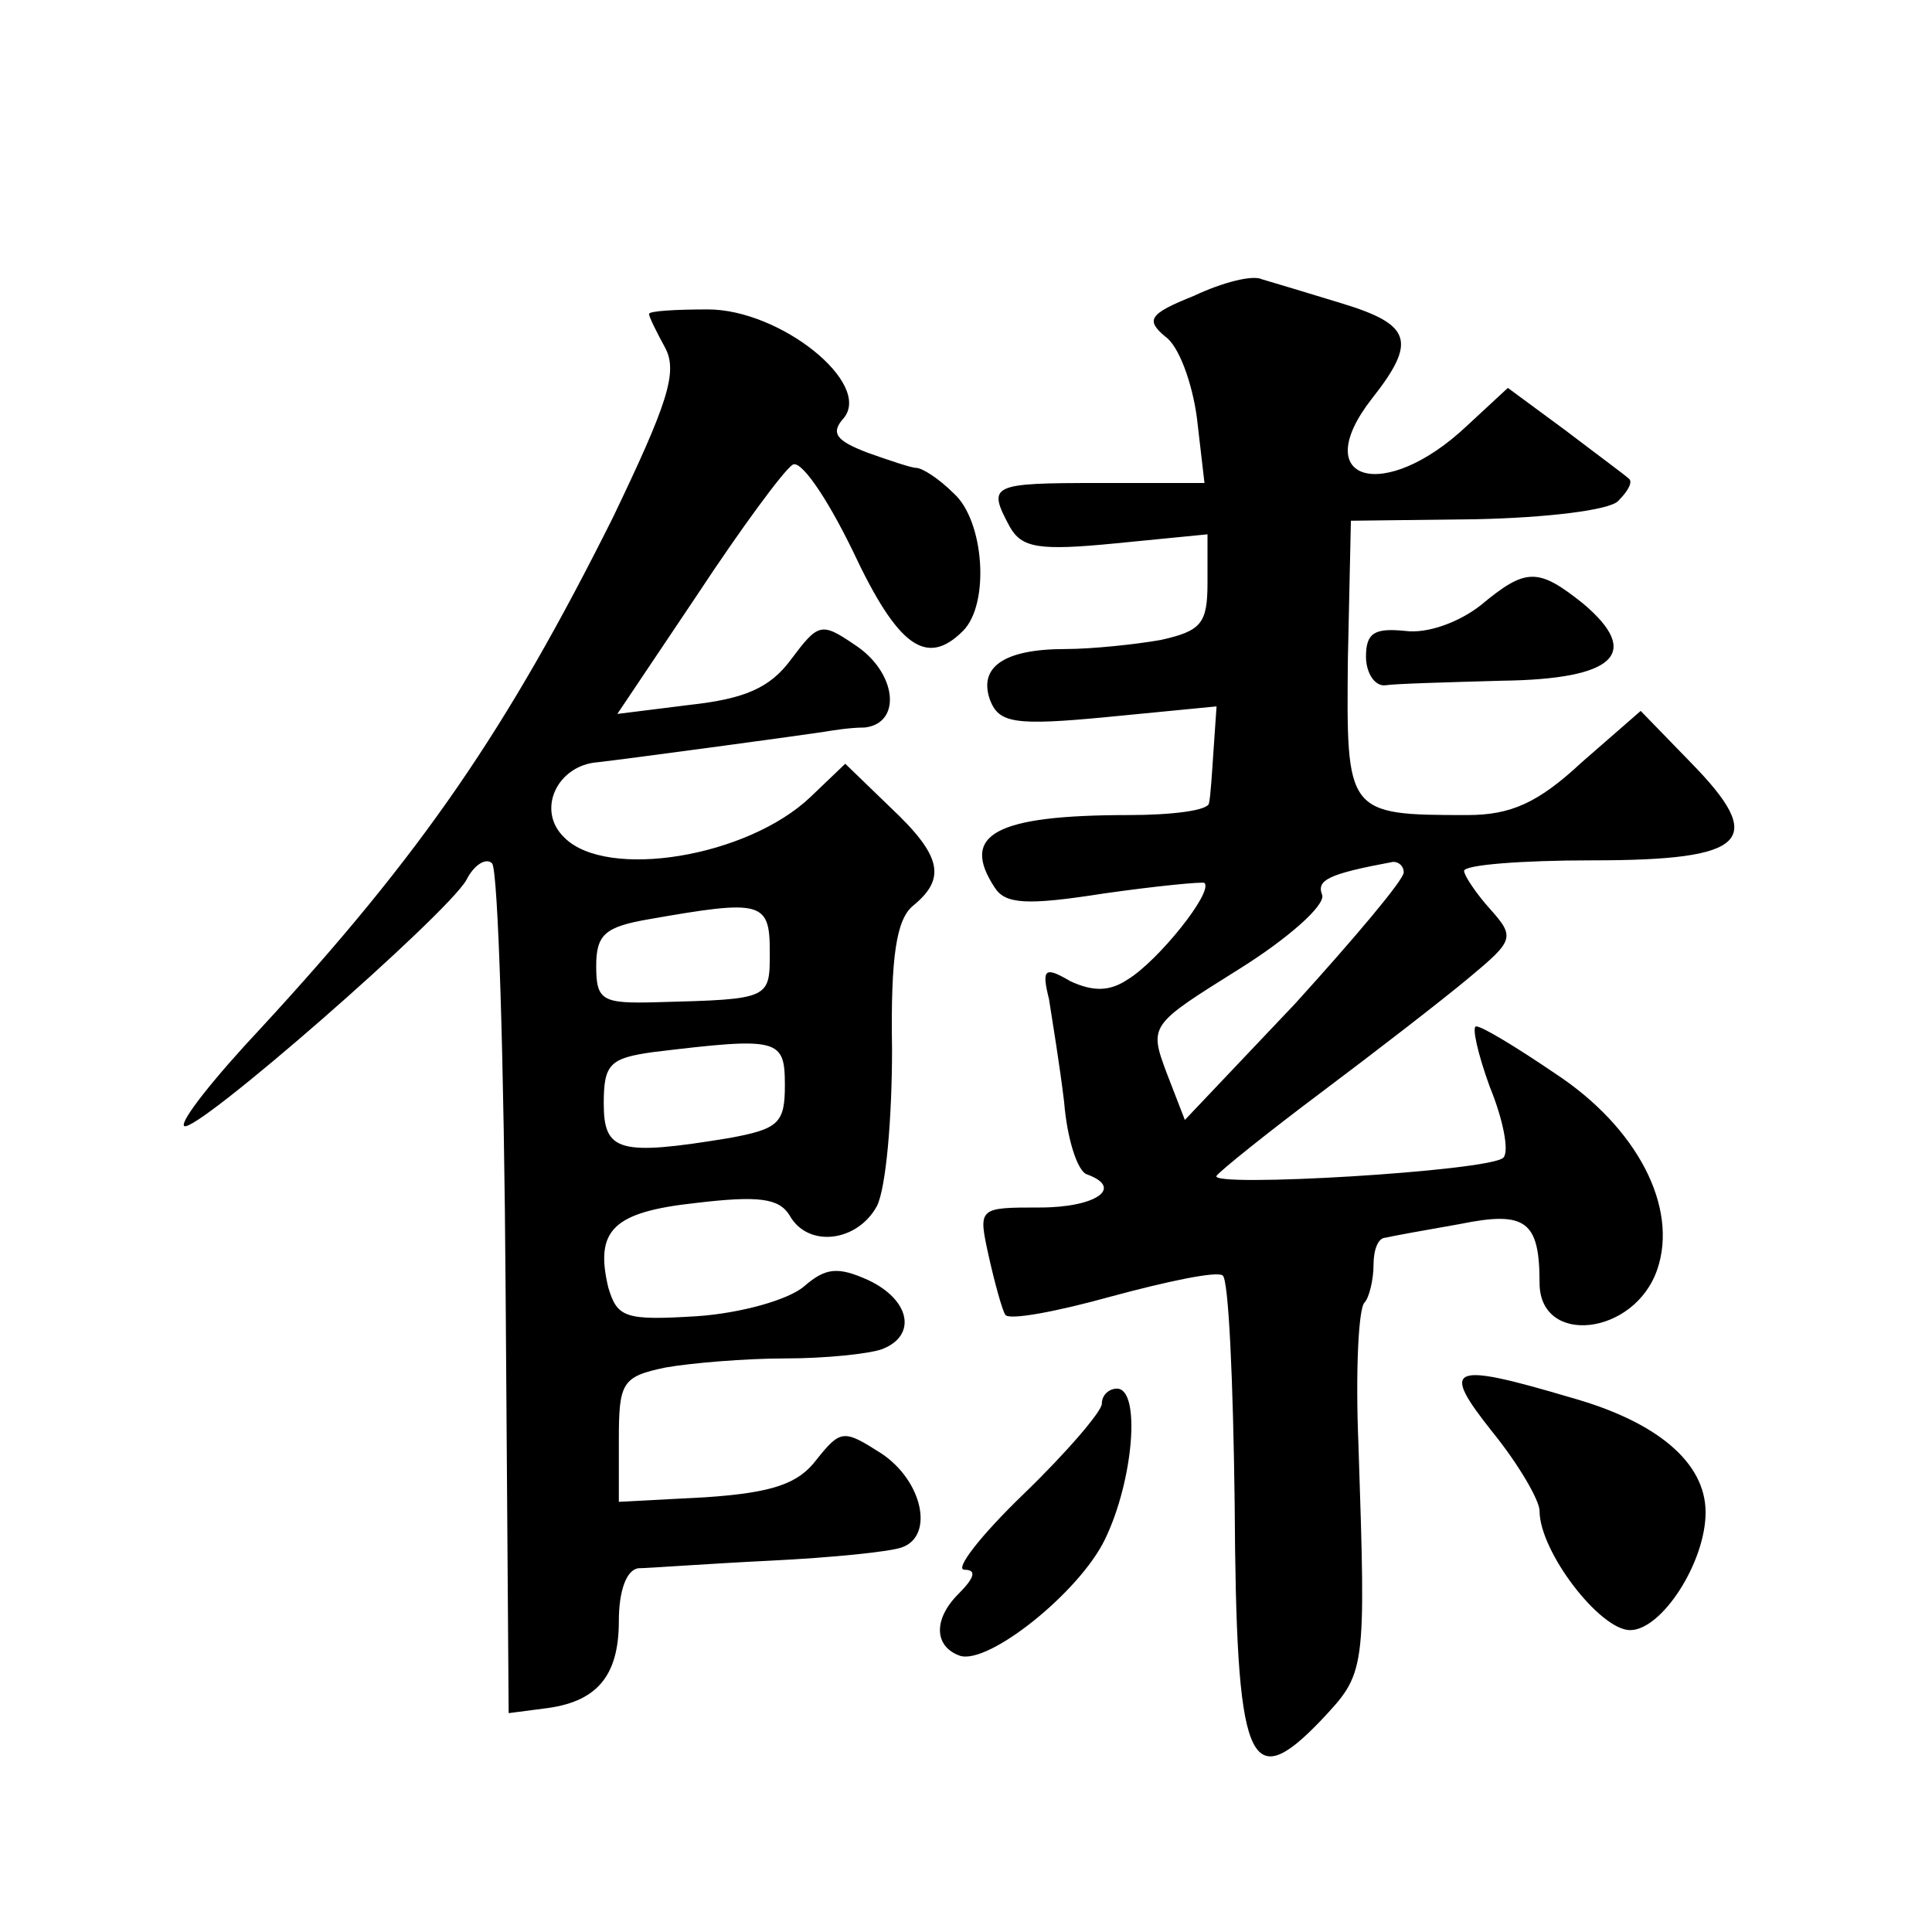 <?xml version="1.0" standalone="no"?>
<!DOCTYPE svg PUBLIC "-//W3C//DTD SVG 20010904//EN"
 "http://www.w3.org/TR/2001/REC-SVG-20010904/DTD/svg10.dtd">
<svg version="1.0" xmlns="http://www.w3.org/2000/svg"
 width="128pt" height="128pt" viewBox="0 0 128 128"
 preserveAspectRatio="xMidYMid meet">
<g transform="translate(0,128) scale(0.1,-0.1)"
fill="#0" stroke="none">
<path d="M791 1084 c-30 -12 -32 -16 -19 -27 9 -6 18 -31 21 -54 l5 -43 -69 0 c-73
0 -75 -1 -60 -29 8 -14 19 -16 70 -11 l61 6 0 -32 c0 -27 -4 -32 -31 -38 -17 -3
-46 -6 -63 -6 -41 0 -58 -12 -50 -34 6 -15 16 -17 78 -11 l72 7 -2 -29 c-1 -15
-2 -31 -3 -35 0 -5 -25 -8 -53 -8 -89 0 -112 -13 -89 -48 7 -11 21 -12 72 -4 35
5 66 8 67 7 6 -6 -31 -52 -51 -64 -12 -8 -23 -8 -38 -1 -17 10 -19 8 -14 -12 2
-13 7 -43 10 -68 2 -25 9 -46 15 -48 25 -9 6 -22 -31 -22 -41 0 -41 0 -34 -32 4
-18 9 -36 11 -39 2 -4 34 2 70 12 37 10 70 17 74 14 4 -2 7 -70 8 -151 1 -173 9
-194 57 -144 30 32 30 31 25 183 -2 48 0 90 4 94 3 3 6 15 6 25 0 10 3 18 8 18
4 1 26 5 49 9 44 9 53 2 53 -39 0 -42 63 -35 78 9 14 41 -13 94 -68 130 -25 17
-48 31 -52 31 -3 0 1 -18 9 -40 9 -22 13 -43 9 -47 -9 -9 -196 -20 -190 -12 2 3
33 28 69 55 36 27 80 61 98 76 30 25 31 27 14 46 -9 10 -17 22 -17 25 0 4 38 7
85 7 103 0 116 13 65 65 l-33 34 -39 -34 c-29 -27 -47 -35 -76 -35 -80 0 -80 1
-79 103 l2 92 83 1 c47 1 88 6 94 12 7 7 10 13 7 15 -2 2 -21 16 -42 32 l-38 28
-27 -25 c-55 -52 -106 -37 -63 18 30 38 26 49 -20 63 -23 7 -46 14 -53 16 -6 3
-26 -2 -45 -11z m139 -382 c0 -5 -33 -44 -72 -87 l-73 -77 -12 31 c-12 32 -11 32
48 69 32 20 57 42 55 49 -4 10 4 14 47 22 4 0 7 -3 7 -7z M430 1072 c0 -2 5 -12
11 -23 8 -16 1 -37 -35 -112 -70 -140 -126 -222 -233 -338 -31 -33 -54 -62 -51
-65 7 -6 174 140 187 163 5 10 13 15 17 11 4 -4 8 -132 9 -285 l2 -278 23 3 c35
4 50 21 50 58 0 20 5 34 13 35 6 0 46 3 87 5 41 2 81 6 88 9 21 8 13 44 -14 62
-25 16 -27 16 -43 -4 -12 -16 -29 -22 -74 -25 l-57 -3 0 41 c0 38 2 42 31 48 17
3 53 6 79 6 27 0 55 3 64 6 24 9 19 33 -9 46 -20 9 -28 8 -42 -4 -10 -9 -42 -18
-71 -20 -48 -3 -53 -1 -59 19 -9 38 3 50 58 56 42 5 55 3 62 -8 12 -22 45 -18 58
6 6 12 10 58 10 104 -1 62 3 86 14 95 22 18 19 33 -15 65 l-30 29 -23 -22 c-42
-40 -135 -55 -163 -27 -19 18 -5 48 22 50 18 2 129 17 149 20 6 1 18 3 28 3 25
3 21 37 -7 55 -22 15 -24 14 -42 -10 -14 -19 -31 -26 -67 -30 l-48 -6 53 79 c29
44 57 82 63 86 5 4 22 -20 40 -57 30 -64 49 -77 73 -53 18 18 14 73 -6 91 -10 10
-21 17 -25 17 -3 0 -18 5 -32 10 -21 8 -25 13 -16 23 19 23 -42 72 -90 72 -21 0
-39 -1 -39 -3z m80 -422 c0 -32 1 -32 -75 -34 -36 -1 -40 1 -40 24 0 21 6 26 35
31 74 13 80 12 80 -21z m10 -89 c0 -25 -4 -29 -37 -35 -73 -12 -83 -9 -83 23 0
26 4 30 33 34 83 10 87 9 87 -22z M981 879 c-14 -11 -35 -19 -50 -17 -20 2 -26
-1 -26 -17 0 -11 6 -20 13 -19 6 1 41 2 77 3 75 1 93 18 54 51 -30 24 -38 24 -68
-1z M989 331 c17 -21 31 -45 31 -52 0 -27 40 -79 60 -79 21 0 50 45 50 78 0 33
-32 60 -89 76 -81 24 -87 21 -52 -23z M730 350 c0 -5 -23 -32 -52 -60 -28 -27 -46
-50 -39 -50 8 0 7 -5 -4 -16 -17 -17 -16 -35 1 -41 19 -6 79 42 96 77 19 39 24
100 8 100 -5 0 -10 -4 -10 -10z"/>
</g>
</svg>
